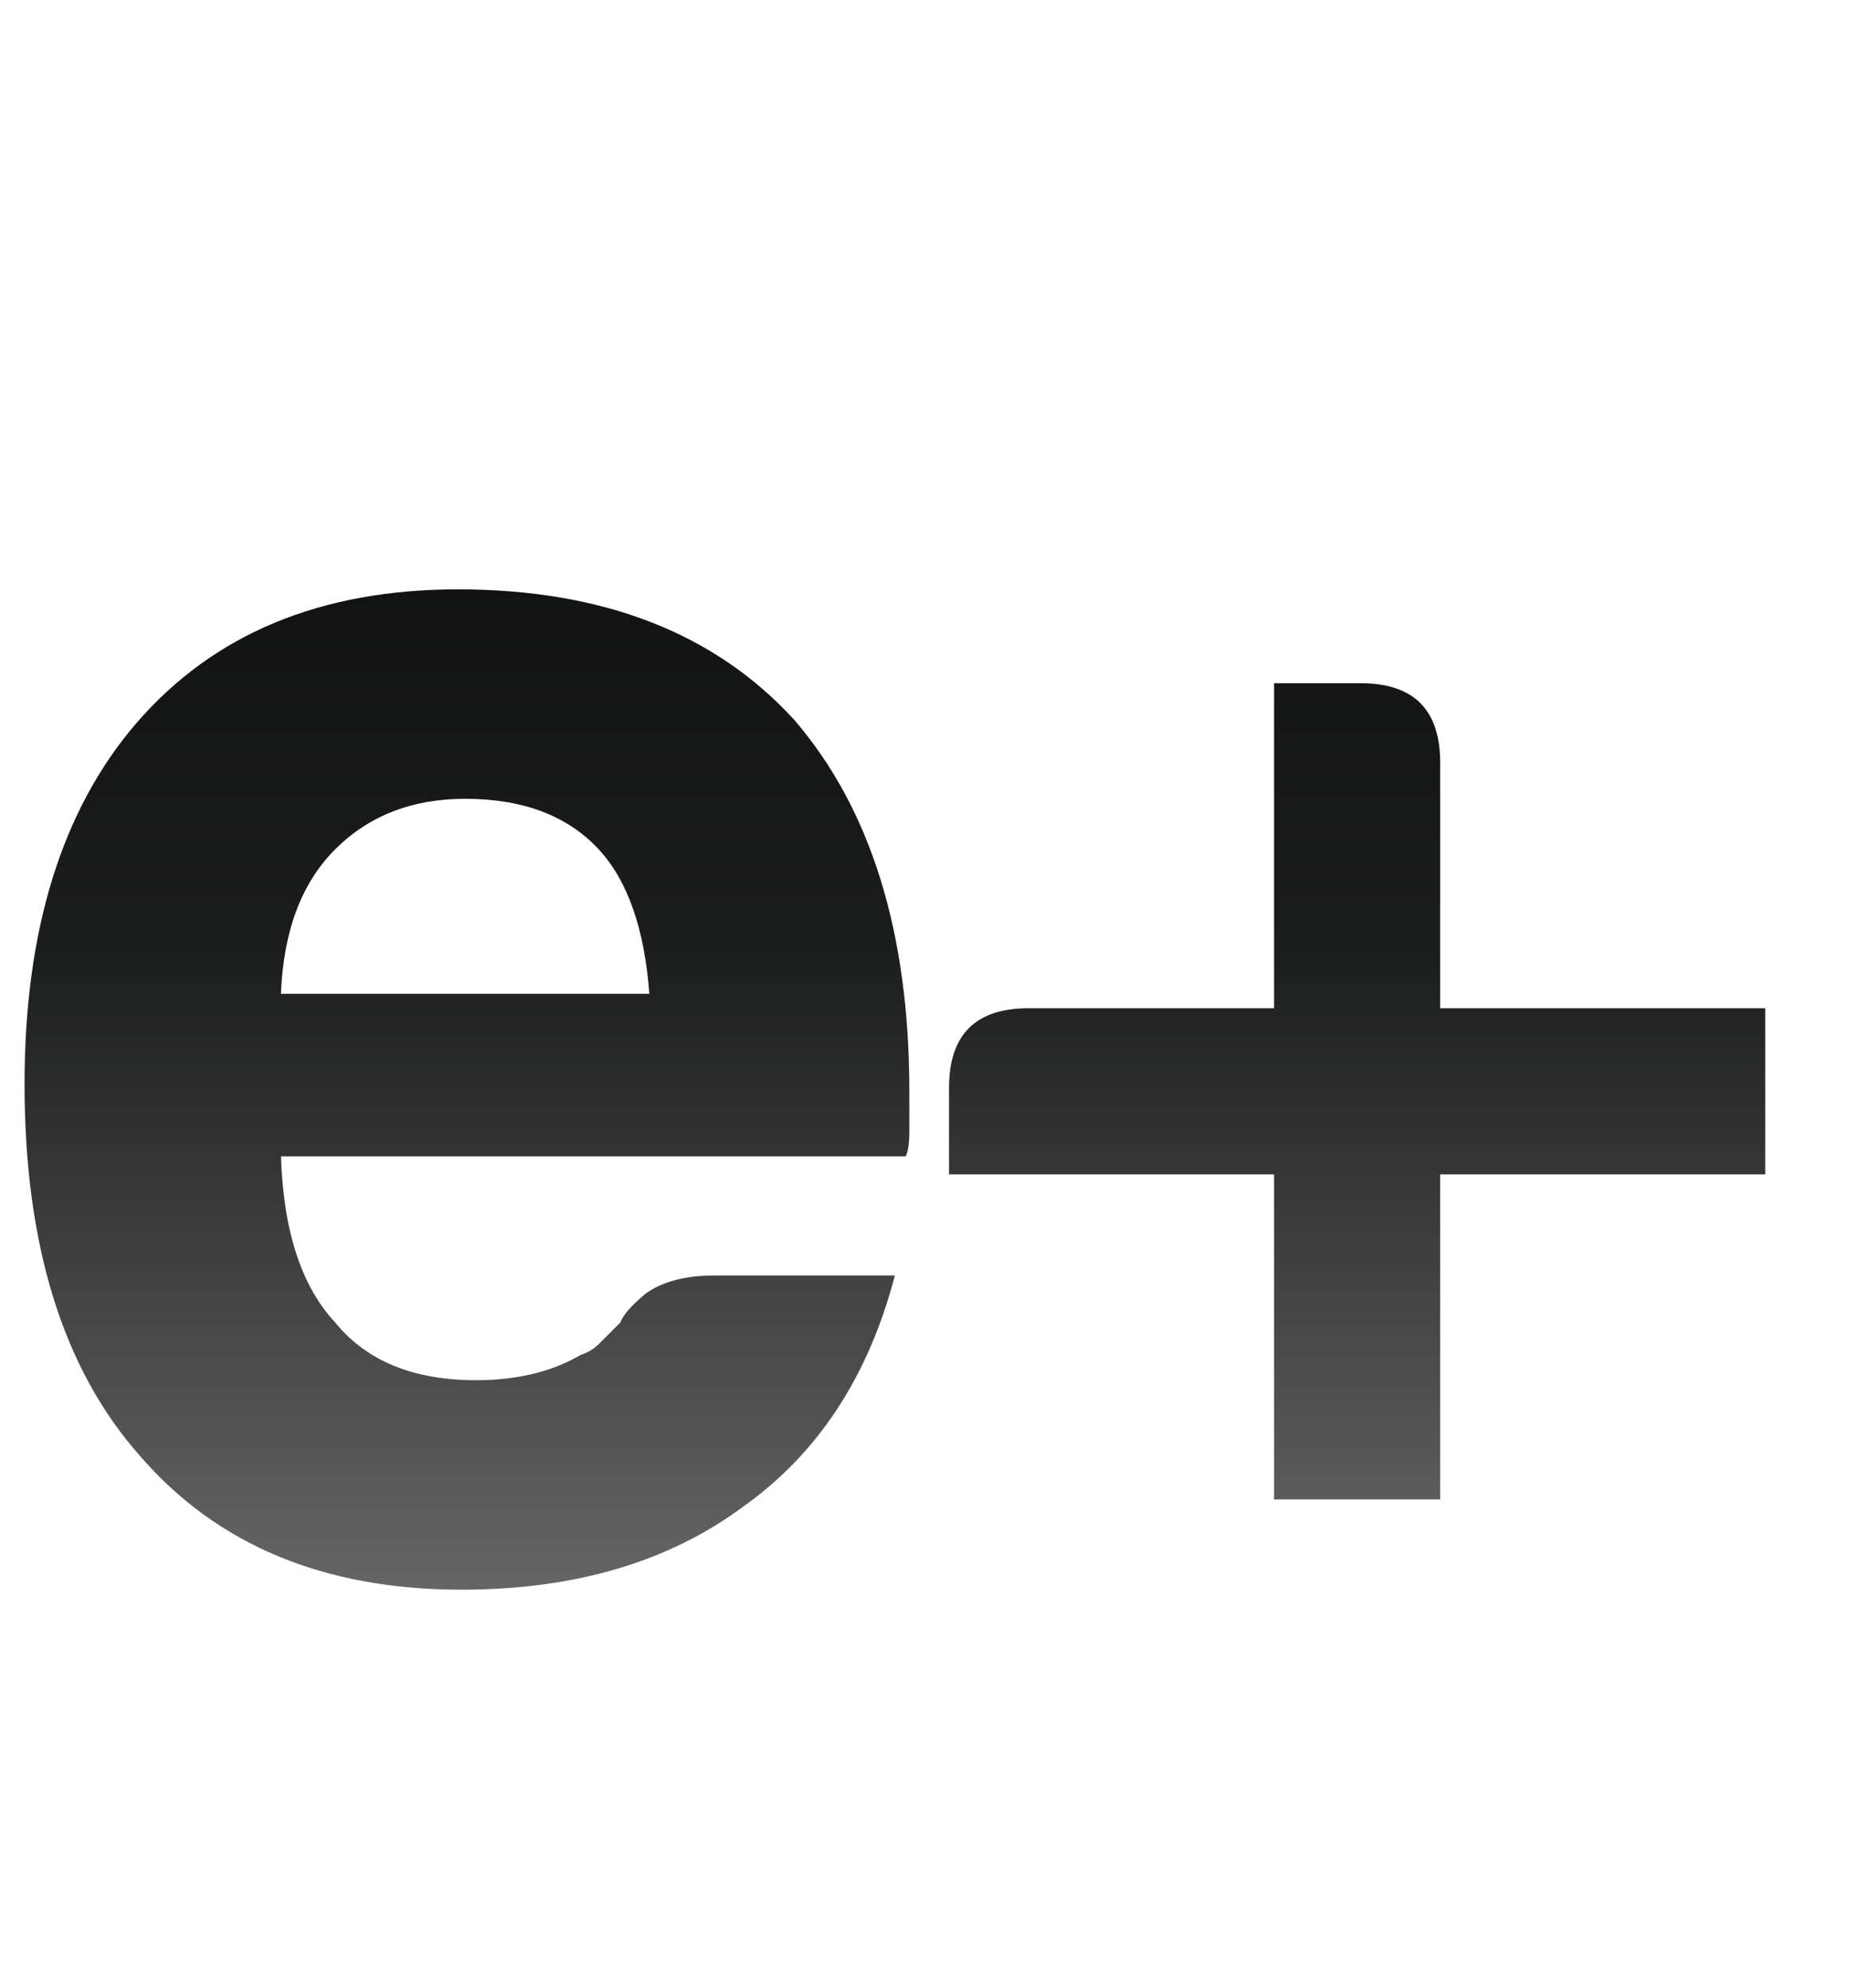 <svg width="40" height="43" viewBox="0 0 40 43" fill="none" xmlns="http://www.w3.org/2000/svg">
<path d="M15.453 27.594H19.359C18.787 29.781 17.693 31.448 16.078 32.594C14.463 33.792 12.432 34.391 9.984 34.391C7.016 34.391 4.698 33.427 3.031 31.5C1.365 29.625 0.531 26.943 0.531 23.453C0.531 20.12 1.339 17.516 2.953 15.641C4.62 13.713 6.938 12.75 9.906 12.75C13.031 12.75 15.453 13.688 17.172 15.562C18.838 17.49 19.672 20.172 19.672 23.609C19.672 23.818 19.672 24 19.672 24.156C19.672 24.312 19.672 24.417 19.672 24.469C19.672 24.729 19.646 24.912 19.594 25.016H6.078C6.13 26.63 6.521 27.828 7.25 28.609C7.927 29.443 8.943 29.859 10.297 29.859C11.182 29.859 11.938 29.677 12.562 29.312C12.719 29.26 12.849 29.182 12.953 29.078C13.109 28.922 13.266 28.766 13.422 28.609C13.474 28.453 13.656 28.245 13.969 27.984C14.333 27.724 14.828 27.594 15.453 27.594ZM6.078 21.5H14.047C13.943 20.094 13.578 19.052 12.953 18.375C12.276 17.646 11.312 17.281 10.062 17.281C8.917 17.281 7.979 17.646 7.25 18.375C6.521 19.104 6.13 20.146 6.078 21.5ZM20.531 25.406V23.531C20.531 22.385 21.104 21.812 22.25 21.812H27.562V14.781H29.438C30.583 14.781 31.156 15.354 31.156 16.5V21.812H38.188V25.406H31.156V32.438H27.562V25.406H20.531Z" fill="url(#paint0_linear_2267_2148)"/>
<defs>
<linearGradient id="paint0_linear_2267_2148" x1="20.5" y1="0" x2="20.5" y2="43" gradientUnits="userSpaceOnUse">
<stop stop-color="#010101"/>
<stop offset="0.48" stop-color="#1C1D1D"/>
<stop offset="0.86" stop-color="#737374"/>
<stop offset="1" stop-color="#767576"/>
</linearGradient>
</defs>
</svg>
